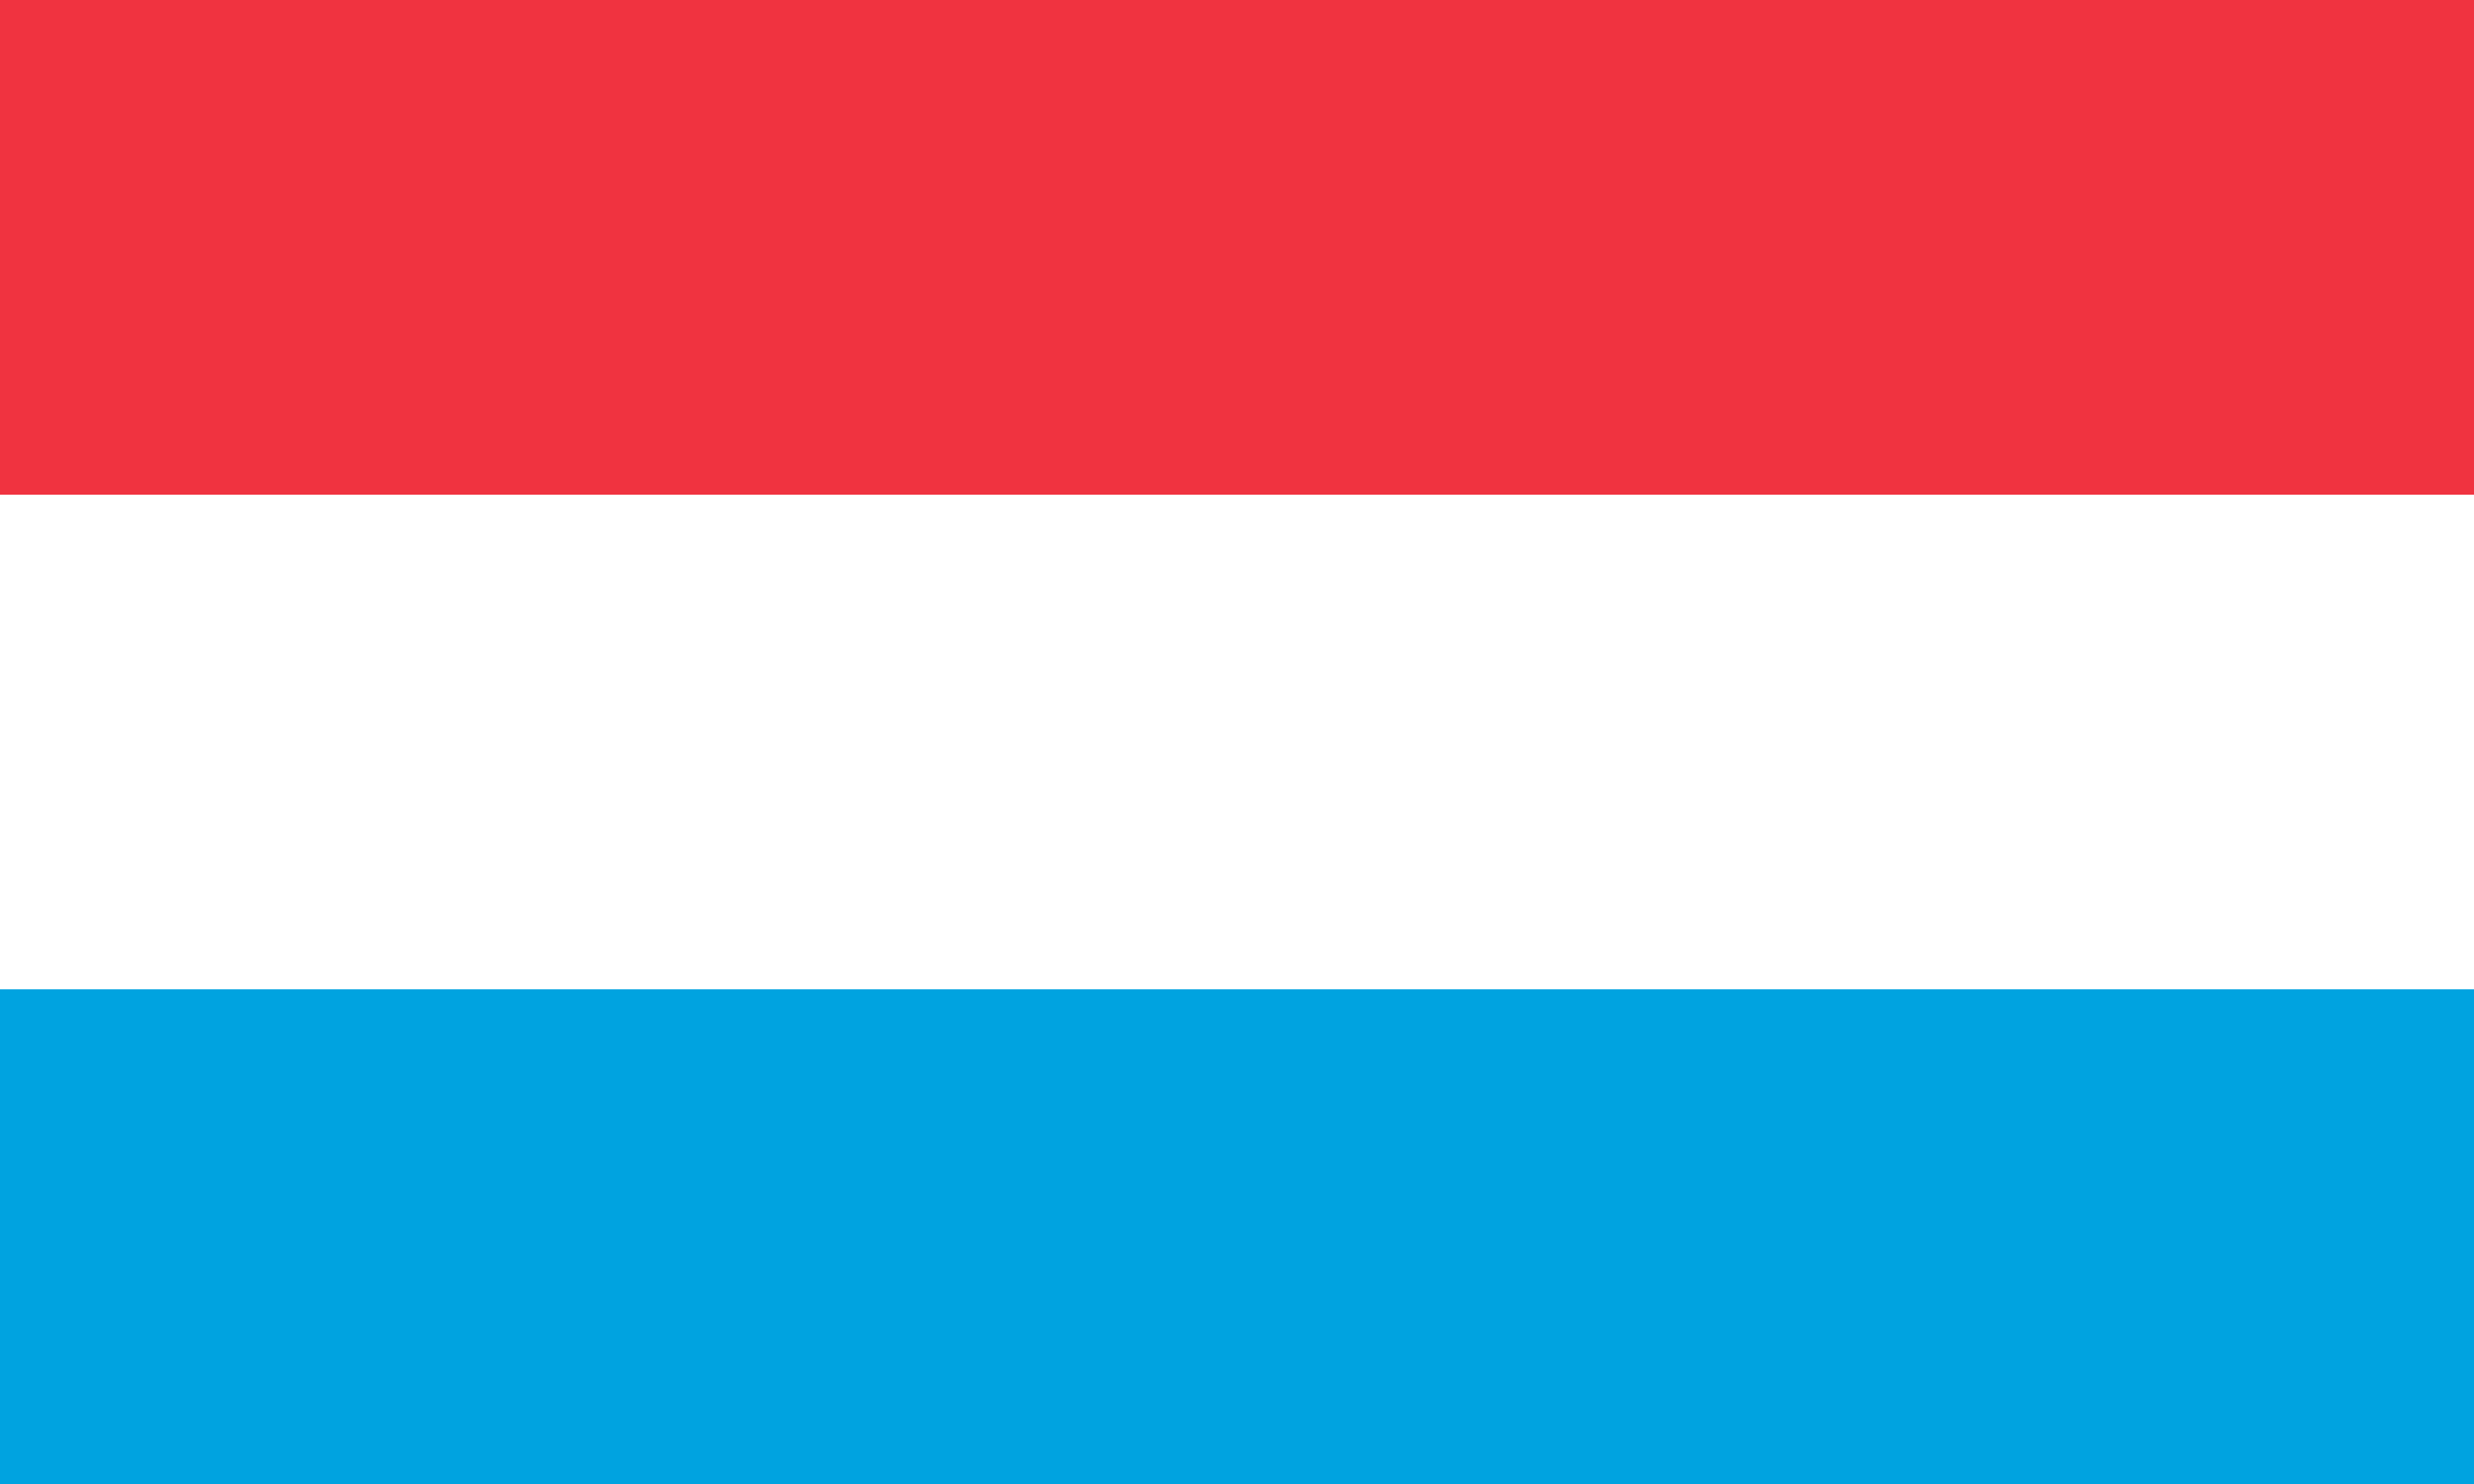 <?xml version="1.0" encoding="UTF-8"?><svg id="Layer_2" xmlns="http://www.w3.org/2000/svg" viewBox="0 0 37.5 22.5"><rect x="0" y="0" width="37.5" height="22.5" fill="#333333" stroke="none"/><defs><style>.cls-1{fill:#f03340;}.cls-1,.cls-2,.cls-3{stroke-width:0px;}.cls-2{fill:#00a3e0;}.cls-3{fill:#fff;}</style></defs><g id="Layer_1-2"><rect class="cls-1" width="37.5" height="7.5"/><rect class="cls-3" y="7.5" width="37.5" height="7.5"/><rect class="cls-2" y="15" width="37.5" height="7.5"/></g></svg>